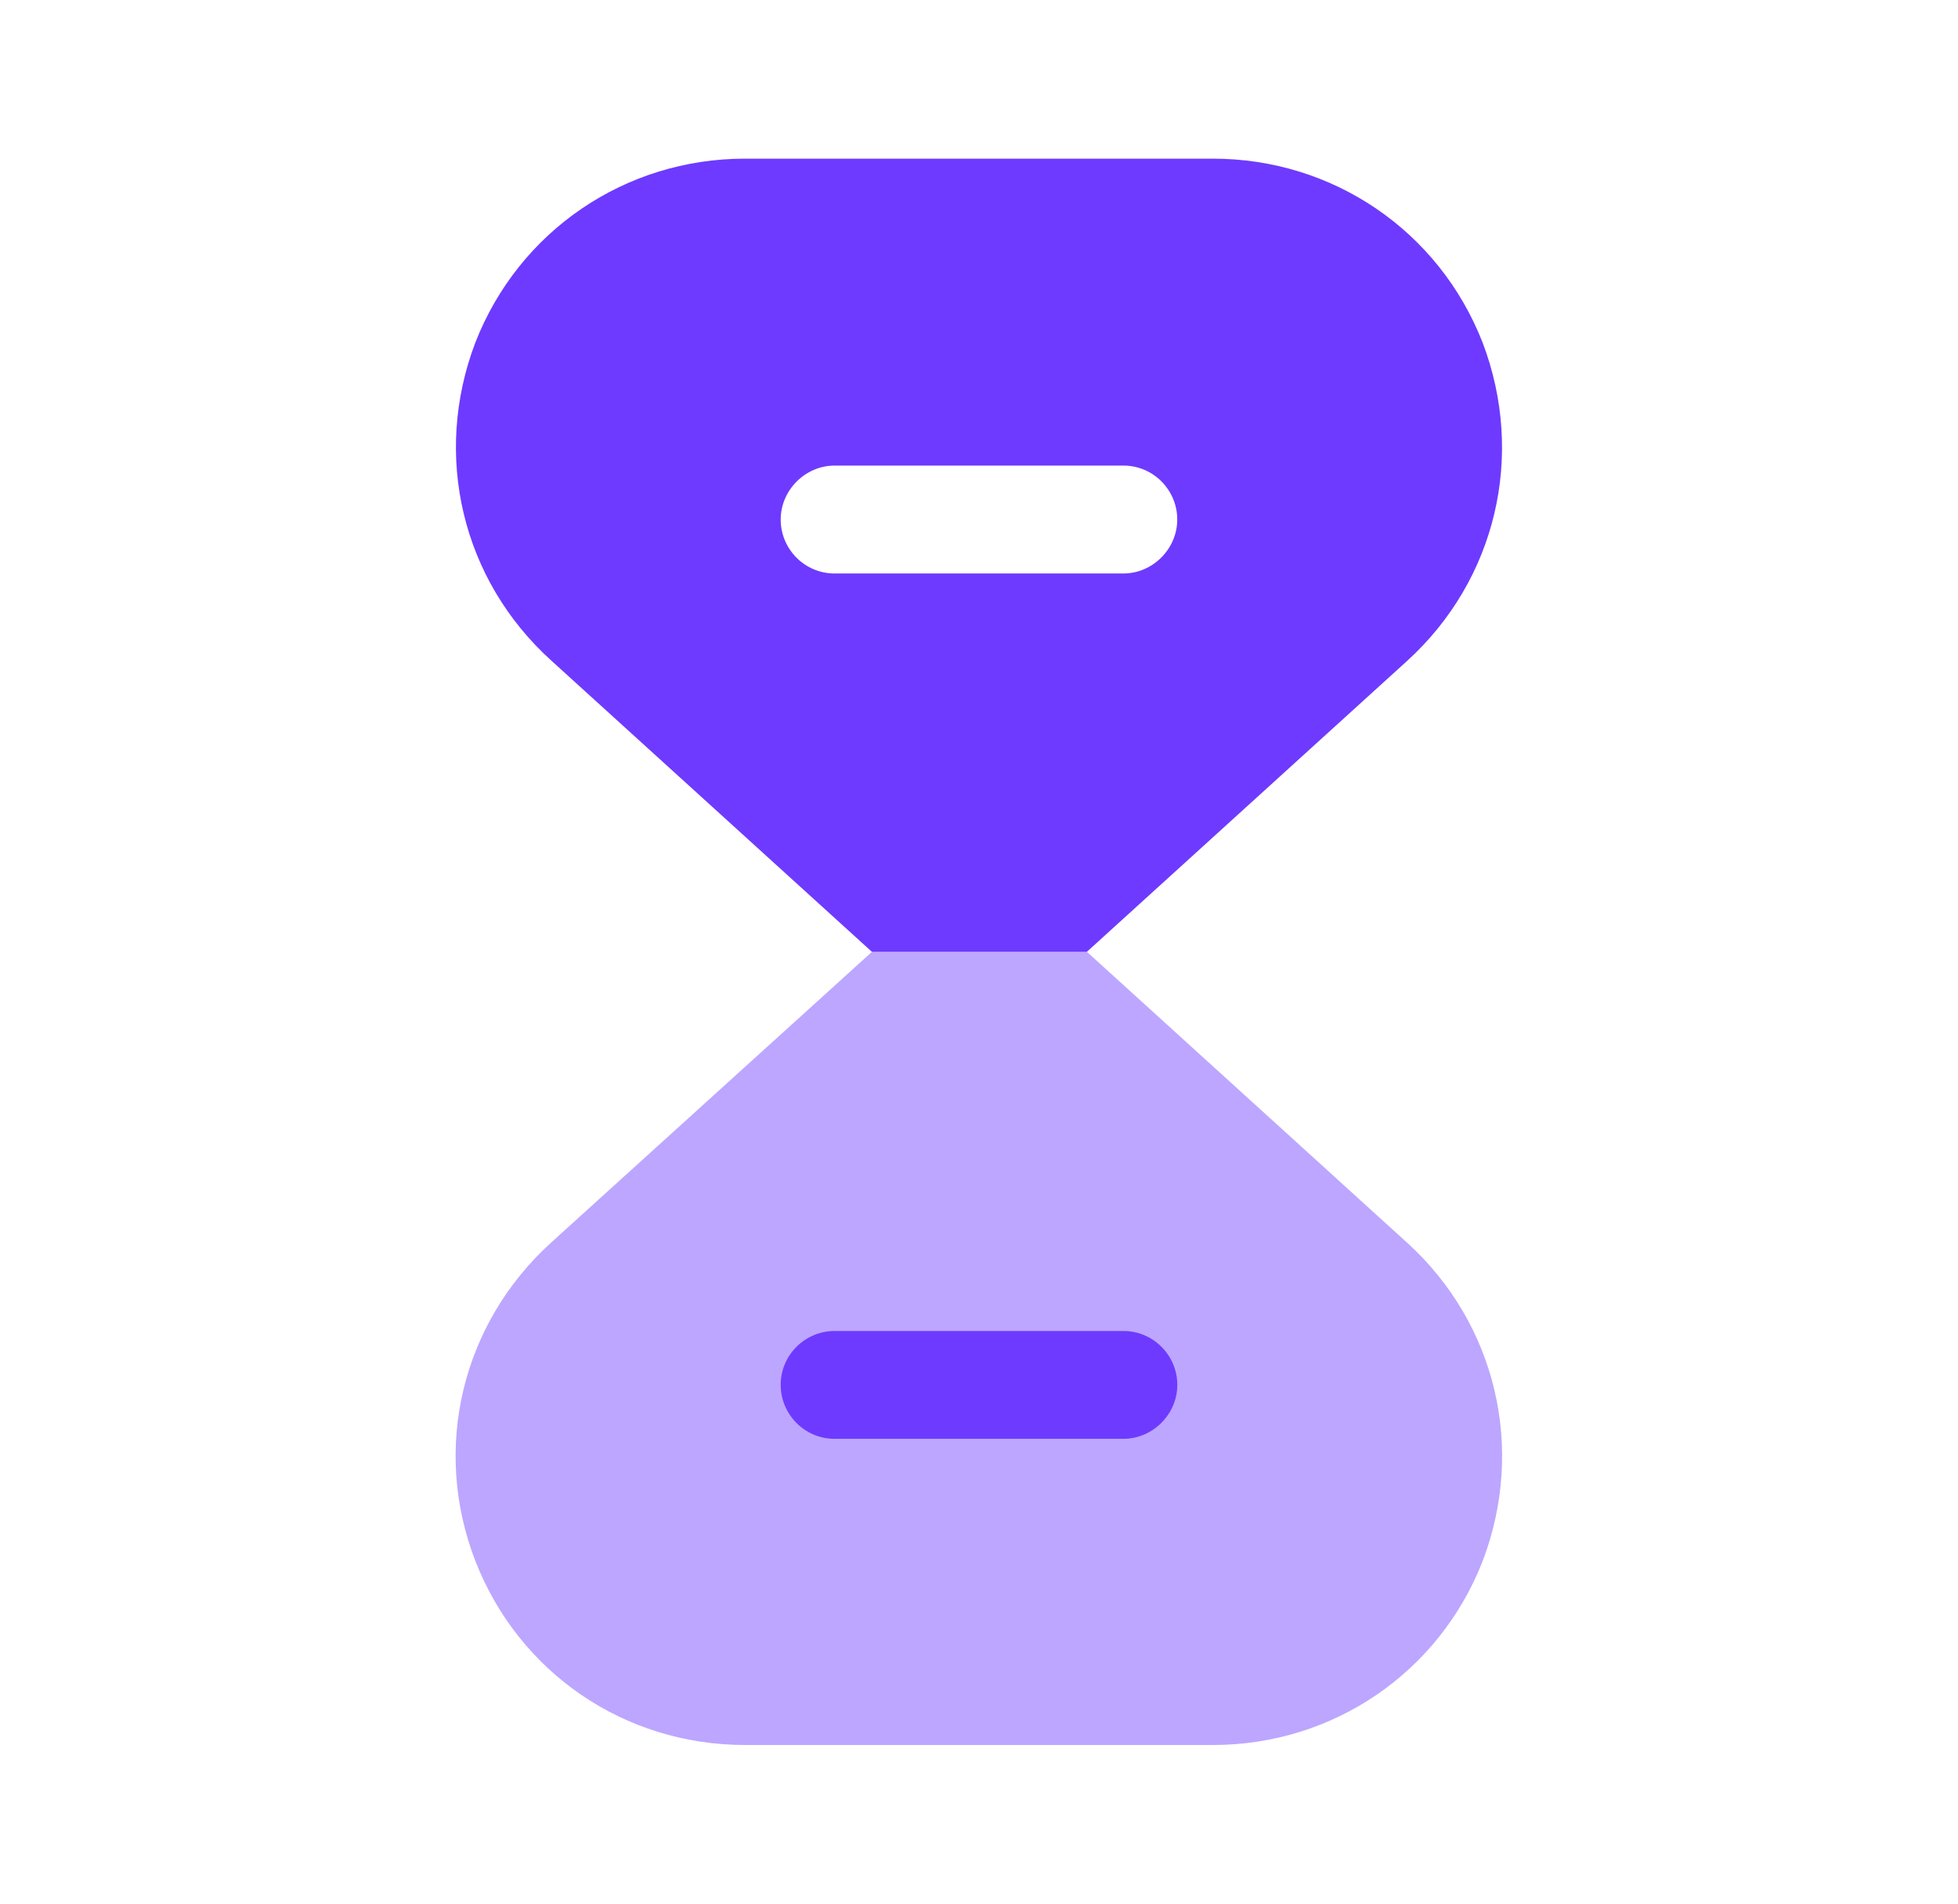 <svg width="36" height="35" viewBox="0 0 36 35" fill="none" xmlns="http://www.w3.org/2000/svg">
<path opacity="0.45" d="M27.261 28.7C26.459 30.756 24.505 32.083 22.303 32.083H13.699C11.482 32.083 9.542 30.756 8.74 28.7C7.938 26.629 8.492 24.34 10.126 22.852L16.032 17.5H19.984L25.876 22.852C27.509 24.34 28.049 26.629 27.261 28.7Z" fill="#6E3AFF"/>
<path d="M20.654 26.454H15.346C14.792 26.454 14.354 26.002 14.354 25.462C14.354 24.908 14.806 24.471 15.346 24.471H20.654C21.208 24.471 21.646 24.923 21.646 25.462C21.646 26.002 21.194 26.454 20.654 26.454Z" fill="#6E3AFF"/>
<path d="M27.26 6.3C26.458 4.244 24.504 2.917 22.302 2.917H13.697C11.495 2.917 9.541 4.244 8.739 6.3C7.952 8.371 8.491 10.66 10.139 12.148L16.031 17.5H19.983L25.875 12.148C27.508 10.66 28.047 8.371 27.26 6.3ZM20.654 10.544H15.345C14.791 10.544 14.354 10.092 14.354 9.552C14.354 9.012 14.806 8.56 15.345 8.56H20.654C21.208 8.56 21.645 9.012 21.645 9.552C21.645 10.092 21.193 10.544 20.654 10.544Z" fill="#6E3AFF"/>
</svg>
